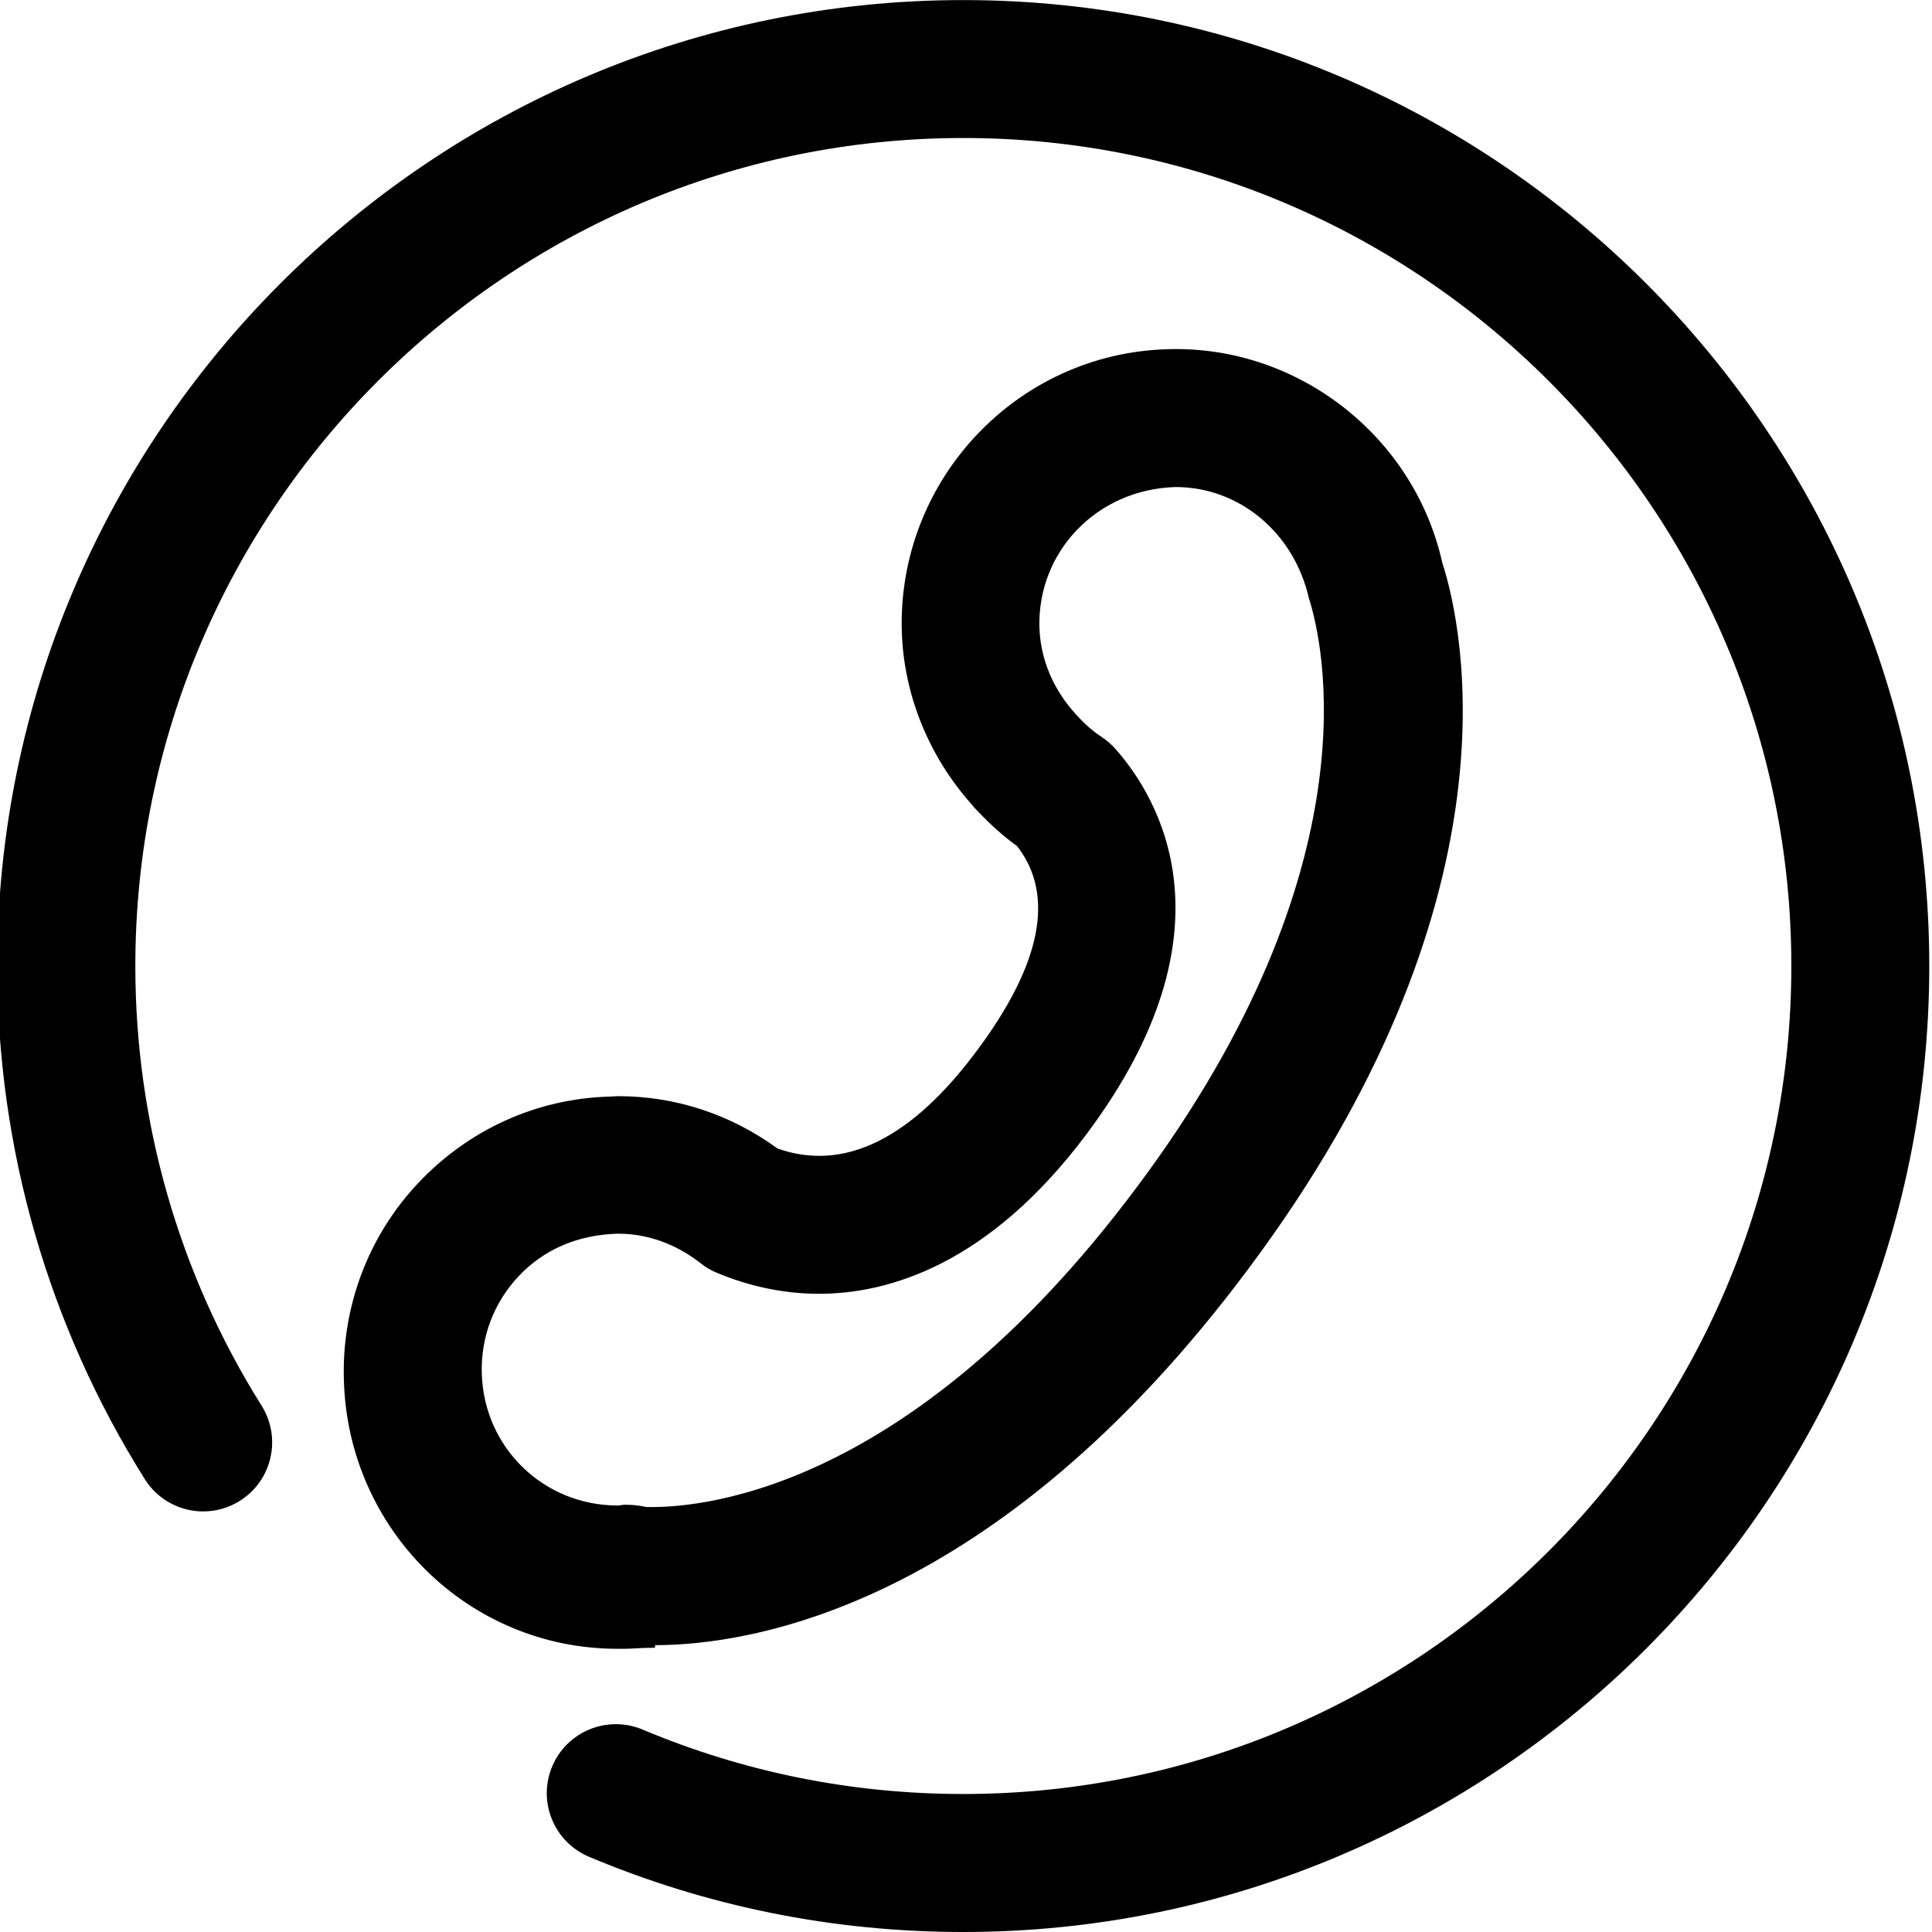 <?xml version="1.0" encoding="utf-8"?>
<!-- Generator: Adobe Illustrator 16.0.0, SVG Export Plug-In . SVG Version: 6.00 Build 0)  -->
<!DOCTYPE svg PUBLIC "-//W3C//DTD SVG 1.1//EN" "http://www.w3.org/Graphics/SVG/1.1/DTD/svg11.dtd">
<svg version="1.1" id="图层_1" xmlns="http://www.w3.org/2000/svg" xmlns:xlink="http://www.w3.org/1999/xlink" x="0px" y="0px"
	 width="200px" height="200px" viewBox="0 0 200 200" enable-background="new 0 0 200 200" xml:space="preserve">
<path d="M67.807,170.306v0.268c-1.45,0-2.514,0.11-3.138,0.11h-0.736c-15.454,0-27.903-12.358-28.334-27.79
	c-0.238-7.577,2.499-14.91,7.69-20.421s12.211-8.738,19.789-8.954c0.074,0,0.833-0.045,0.899-0.045
	c5.935,0,11.624,1.859,16.517,5.422c6.864,2.425,13.802-0.967,20.578-10.055c6.745-9.021,8.166-16.175,4.217-21.253
	c-1.405-1.012-2.76-2.216-4.099-3.644c-0.237-0.231-0.453-0.476-0.661-0.736c-4.432-5.005-6.976-11.341-7.177-17.871
	c-0.432-15.661,11.913-28.75,27.509-29.188c0.073,0,0.803-0.015,0.87-0.015c13.117,0,24.718,9.296,27.574,22.117
	c2.306,7.117,8.196,35.31-20.131,73.176C102.967,166.521,77.534,170.306,67.807,170.306L67.807,170.306z M66.892,156.004
	c4.231,0.098,26.467-0.498,50.807-33.13c24.86-33.242,19.201-56.556,17.811-60.899c-1.583-6.953-7.318-11.557-13.81-11.557
	c-8.195,0.231-14.308,6.73-14.1,14.509c0.127,4.127,2.081,7.139,3.695,8.924c0.053,0.06,0.104,0.119,0.149,0.179
	c0.899,0.974,1.739,1.703,2.58,2.246c0.528,0.35,1.019,0.766,1.437,1.242c4.379,4.938,12.856,18.71-2.969,39.868
	c-10.218,13.676-20.696,16.538-27.679,16.547c-3.592,0-7.162-0.737-10.604-2.171c-0.595-0.246-1.161-0.58-1.667-0.983
	c-1.777-1.397-4.707-3.07-8.574-3.07c-4.239,0.119-7.712,1.681-10.277,4.402c-2.573,2.736-3.927,6.313-3.815,10.069
	c0.215,7.675,6.396,13.668,14.056,13.668c0.037,0,0.044,0.008,0.014,0.015c0.268-0.044,0.558-0.082,0.729-0.096
	C65.427,155.773,66.178,155.833,66.892,156.004L66.892,156.004z M99.726,200c-13.439,0-26.475-2.626-38.753-7.787
	c-3.637-1.539-5.34-5.718-3.808-9.354c1.532-3.644,5.719-5.333,9.355-3.816c10.508,4.418,21.678,6.672,33.206,6.672
	c47.267,0,85.714-38.448,85.714-85.714c0-47.261-38.447-85.715-85.714-85.715c-47.268,0-85.716,38.455-85.716,85.722
	c0,16.16,4.522,31.896,13.074,45.512c2.09,3.347,1.086,7.749-2.253,9.846c-3.339,2.099-7.749,1.094-9.846-2.254
	c-9.995-15.906-15.268-34.267-15.268-53.104c0-55.135,44.858-100,100-100c55.144,0,100.001,44.858,100.001,100
	C199.718,155.142,154.86,200,99.726,200L99.726,200z"/>
</svg>
